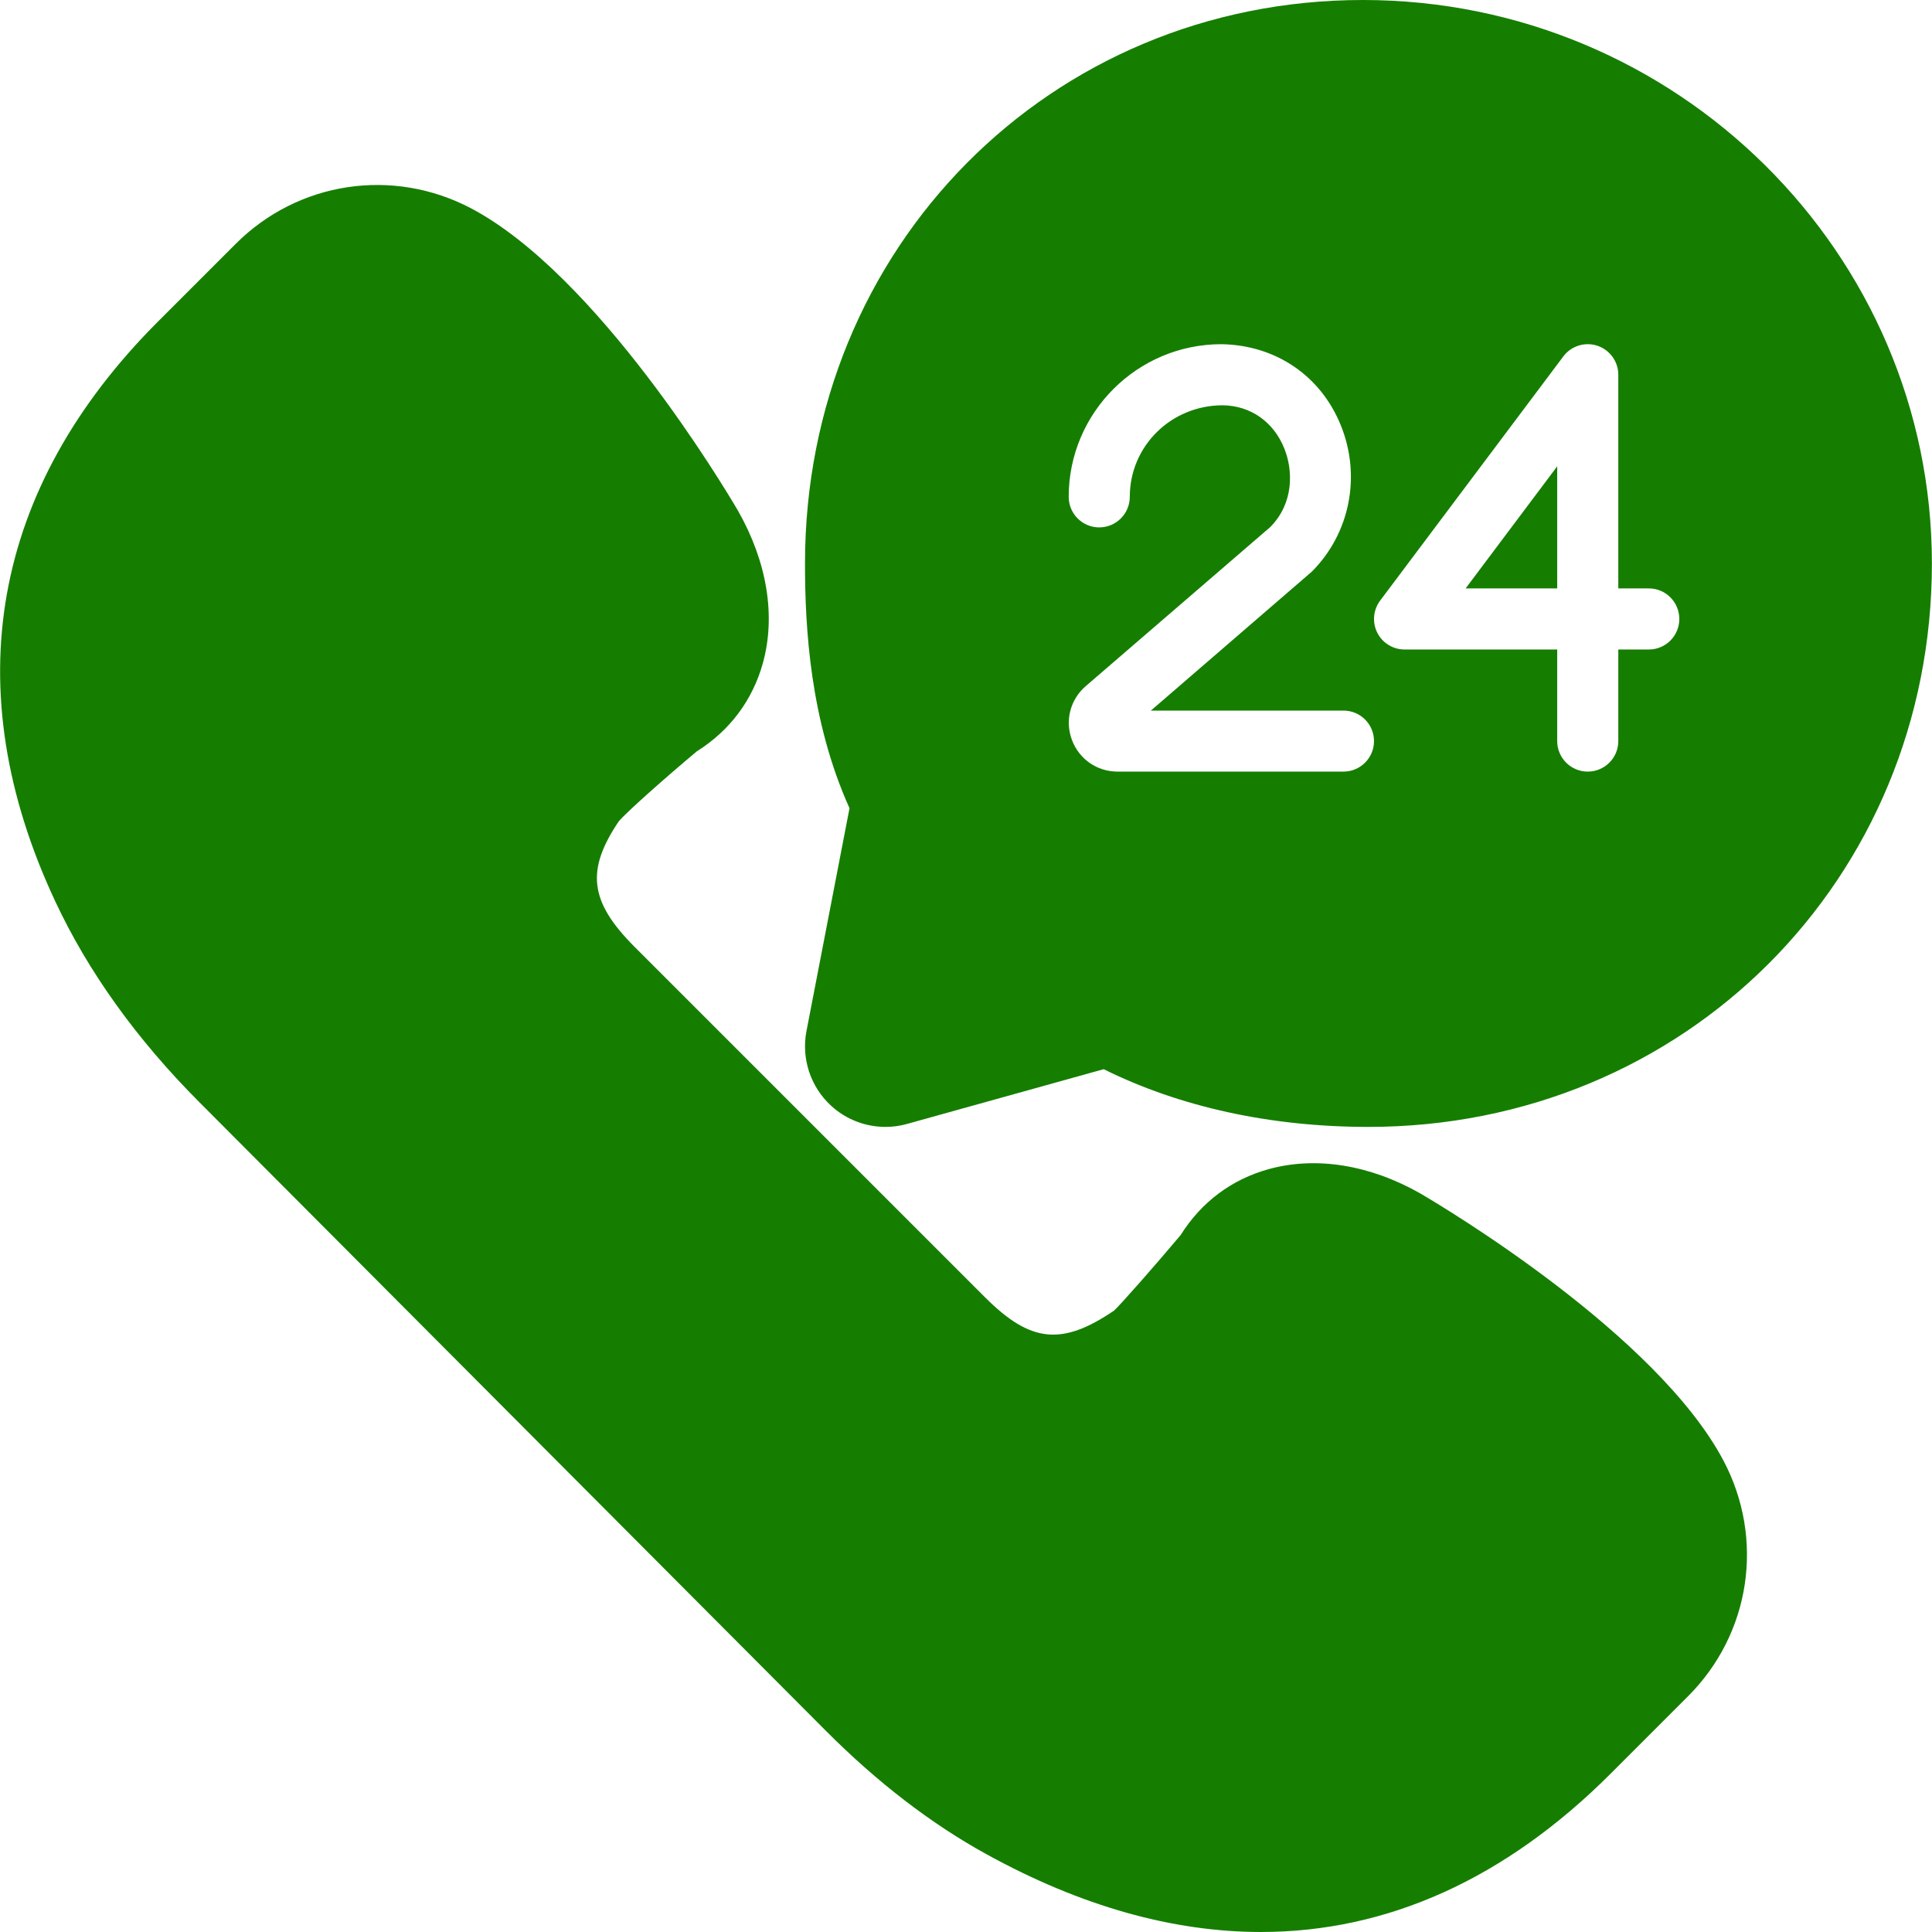 <?xml version="1.0" encoding="iso-8859-1"?>
<!-- Uploaded to: SVG Repo, www.svgrepo.com, Generator: SVG Repo Mixer Tools -->
<svg fill="rgb(21, 126, 0)" height="800px" width="800px" version="1.1" id="Layer_1" xmlns="http://www.w3.org/2000/svg" xmlns:xlink="http://www.w3.org/1999/xlink" 
	 viewBox="0 0 512.045 512.045" xml:space="preserve">
<g>
	<g>
		<path d="M456.78,387.117c-17.685-33.429-73.749-66.944-80.299-70.784c-13.397-7.637-27.691-9.92-40.192-6.485
			c-9.856,2.709-17.899,8.747-23.403,17.515c-6.997,8.32-15.936,18.453-17.621,19.989c-13.824,9.387-22.123,8.533-34.155-3.477
			l-92.949-92.949c-12.011-12.032-12.864-20.331-4.16-33.259c2.219-2.581,12.181-11.413,20.651-18.517
			c8.768-5.504,14.805-13.568,17.536-23.403c3.456-12.501,1.152-26.773-6.613-40.427c-3.712-6.336-37.248-62.379-70.677-80.085
			c-20.757-10.944-45.845-7.189-62.443,9.408L41.911,85.186c-44.16,44.16-53.632,97.301-27.307,153.621
			c8.725,18.688,21.589,36.629,38.251,53.333l166.016,166.571c13.611,13.653,27.947,24.683,42.624,32.747
			c25.003,13.76,49.365,20.587,72.725,20.587c33.408,0,64.725-14.037,92.629-41.941l20.544-20.544
			C463.99,432.963,467.745,407.875,456.78,387.117z"/>
	</g>
</g>
<g>
	<g>
		<polygon points="388.434,155.953 412.712,155.953 412.712,123.59 		"/>
	</g>
</g>
<g>
	<g>
		<path d="M361.213,0c-82.901,0-147.861,65.6-147.861,149.333c0,17.045,1.323,41.6,11.797,64.875l-11.413,59.093
			c-1.387,7.232,1.067,14.72,6.485,19.712c3.989,3.691,9.173,5.653,14.464,5.653c1.92,0,3.84-0.256,5.717-0.789l52.117-14.507
			c20.203,10.027,44.245,15.296,70.165,15.296c83.755,0,149.333-65.6,149.333-149.333C512.018,66.987,444.37,0,361.213,0z
			 M356.072,204.501h-59.883c-5.44,0-10.197-3.307-12.096-8.405c-1.899-5.12-0.448-10.709,3.691-14.272l48.875-42.133
			c6.251-6.293,6.101-14.976,3.712-20.864c-2.837-7.04-8.917-11.307-16.277-11.413c-13.781,0-24.661,10.88-24.661,24.256
			c0,4.48-3.627,8.107-8.107,8.107c-4.459,0-8.085-3.627-8.085-8.107c0-22.293,18.155-40.448,40.469-40.448
			c14.507,0.235,26.389,8.469,31.659,21.525c5.44,13.44,2.411,28.672-7.723,38.784l-42.624,36.8h51.051
			c4.459,0,8.085,3.605,8.085,8.085C364.157,200.875,360.53,204.501,356.072,204.501z M436.989,172.139h-8.085v24.277
			c0,4.459-3.627,8.085-8.107,8.085c-4.459,0-8.085-3.627-8.085-8.085v-24.277h-40.448c-3.072,0-5.888-1.728-7.253-4.48
			c-1.365-2.731-1.067-6.016,0.768-8.469l48.555-64.725c2.091-2.795,5.717-3.925,9.024-2.837c3.307,1.109,5.547,4.203,5.547,7.68
			v56.64h8.085c4.48,0,8.085,3.627,8.085,8.107C445.074,168.512,441.469,172.139,436.989,172.139z"/>
	</g>
</g>
</svg>